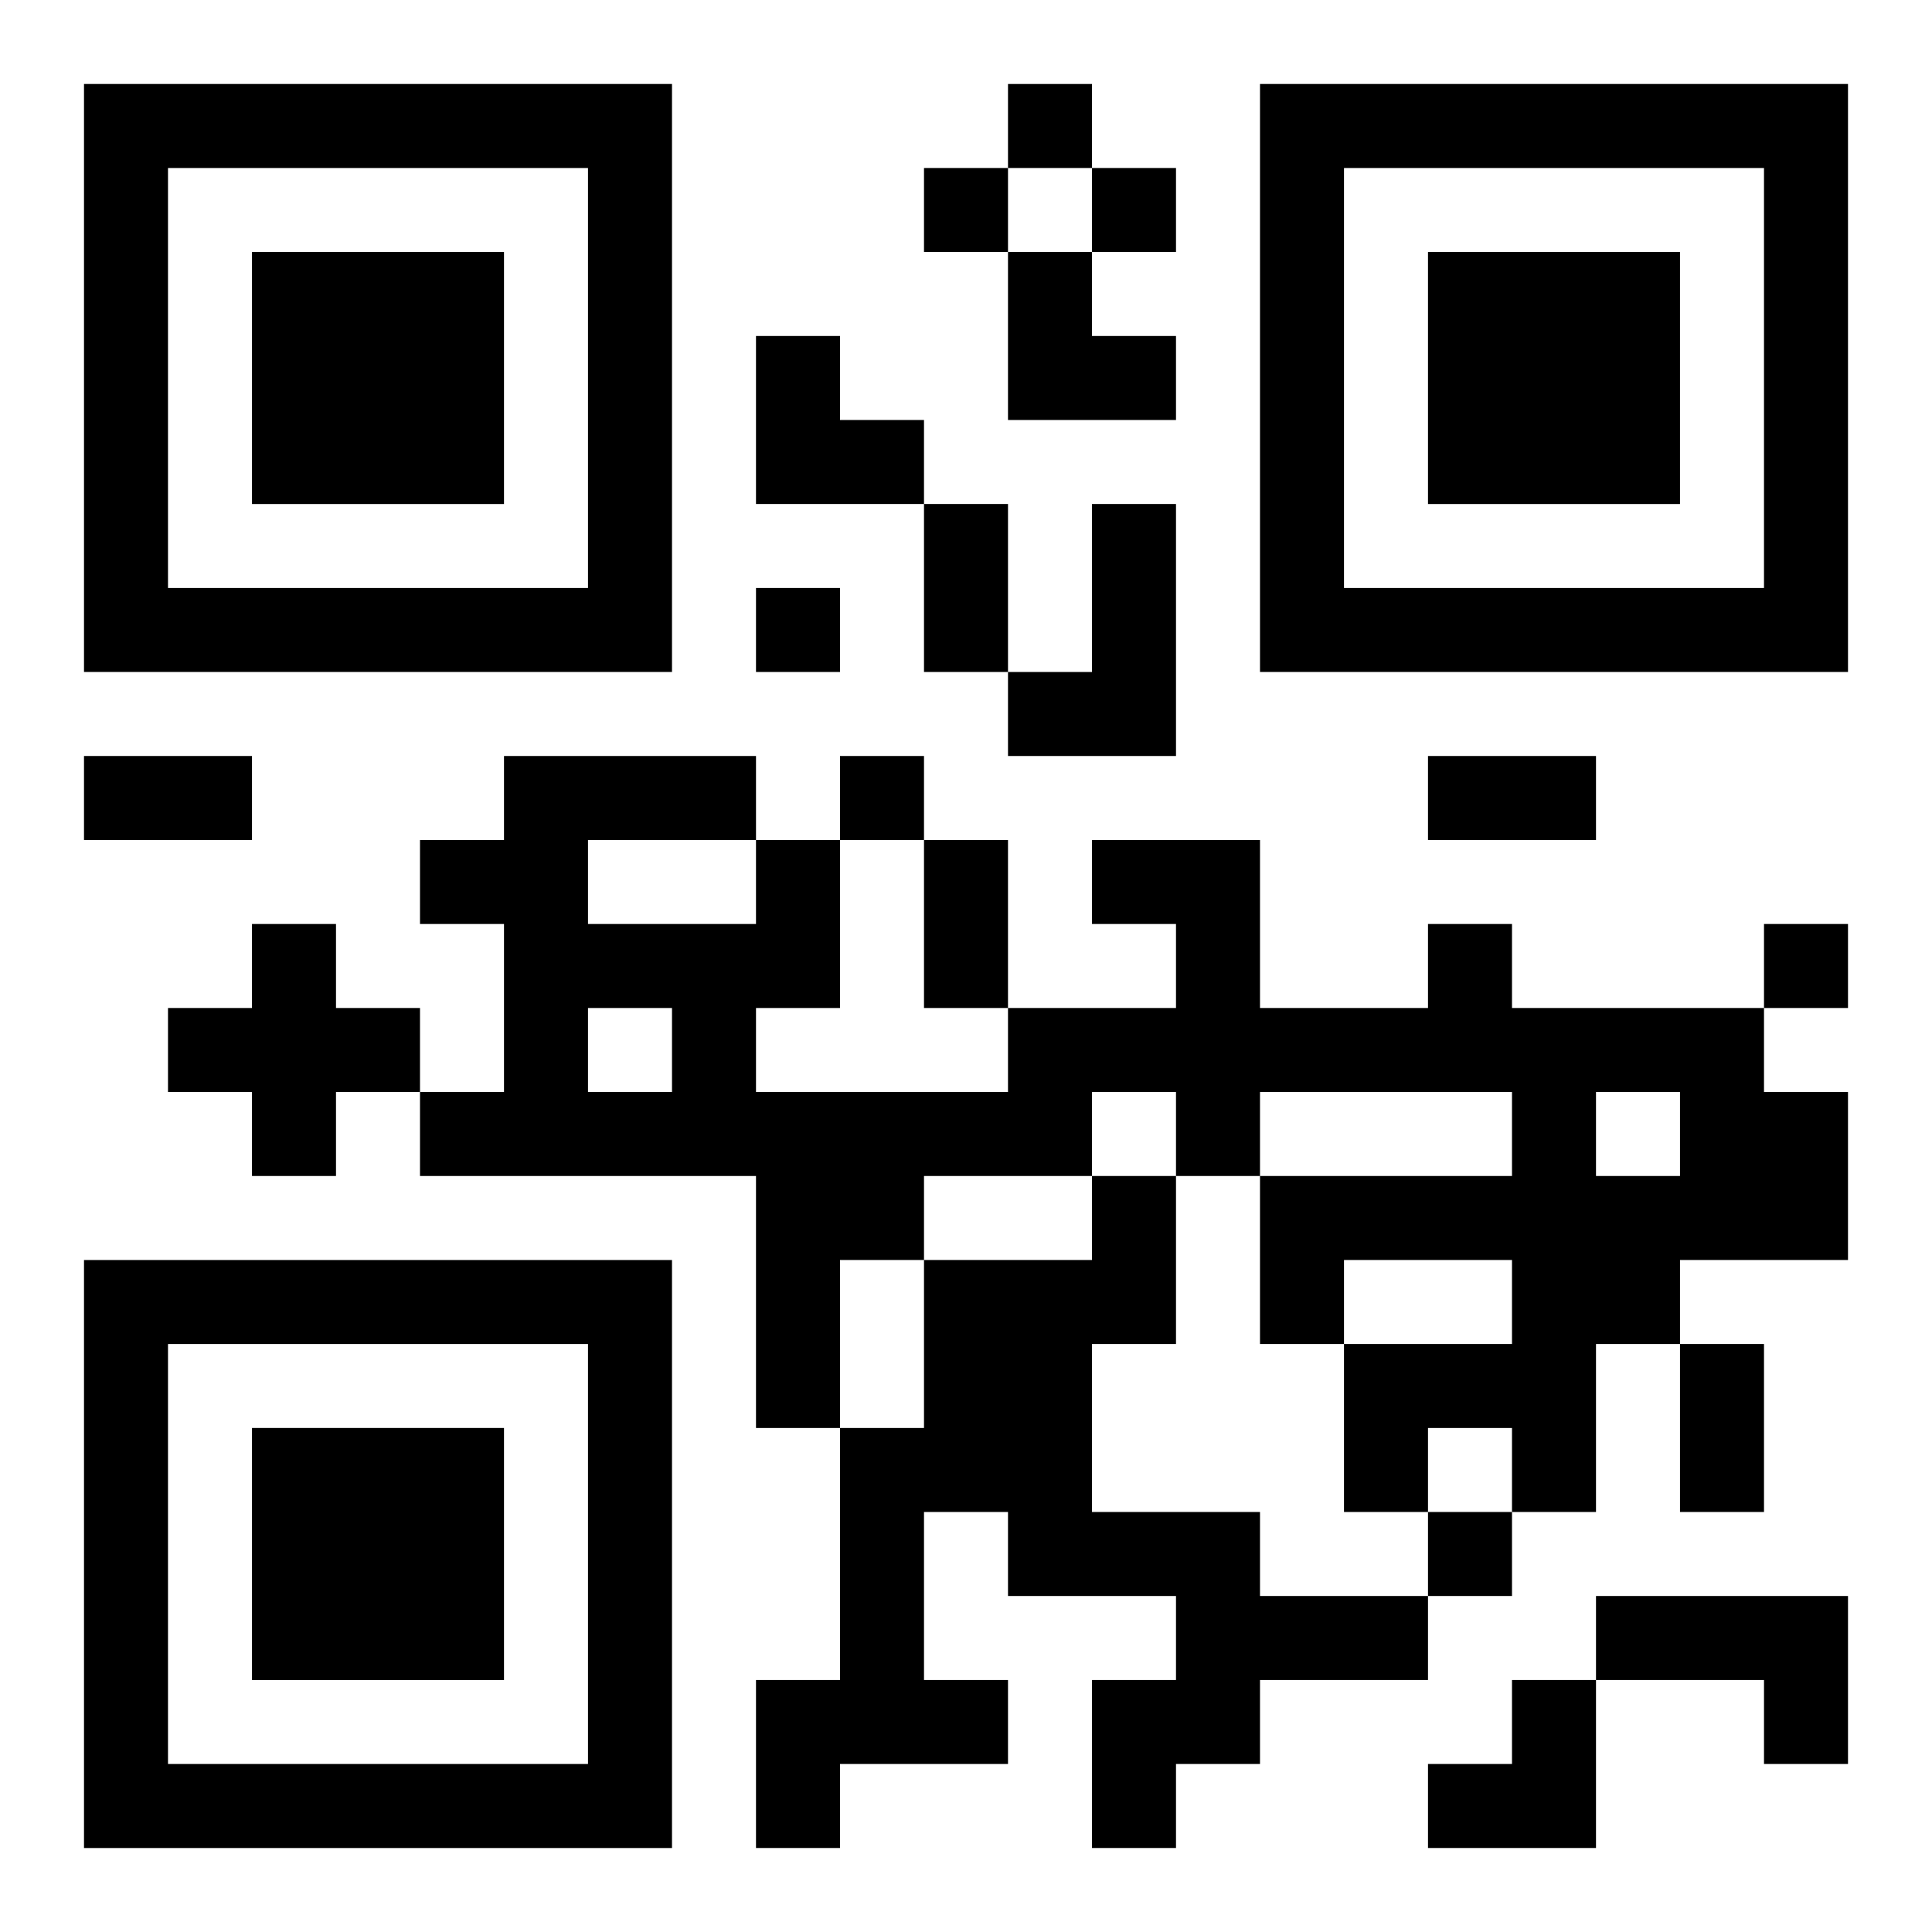 <?xml version="1.0" encoding="UTF-8"?>
<svg width="250" height="250" baseProfile="full" version="1.1" viewBox="-1 -1 23 23" xmlns="http://www.w3.org/2000/svg" xmlns:xlink="http://www.w3.org/1999/xlink"><symbol id="a"><path d="m0 7v7h7v-7h-7zm1 1h5v5h-5v-5zm1 1v3h3v-3h-3z"/></symbol><use y="-7" xlink:href="#a"/><use y="7" xlink:href="#a"/><use x="14" y="-7" xlink:href="#a"/><path d="m12 5h1v3h-2v-1h1v-2m-10 5h1v1h1v1h-1v1h-1v-1h-1v-1h1v-1m14 0h1v1h3v1h1v2h-2v1h-1v2h-1v-1h-1v1h-1v-2h2v-1h-2v1h-1v-2h3v-1h-3v1h-1v-1h-1v1h-2v1h-1v2h-1v-3h-4v-1h1v-2h-1v-1h1v-1h3v1h1v2h-1v1h3v-1h2v-1h-1v-1h2v2h2v-1m2 2v1h1v-1h-1m-12-3v1h2v-1h-2m0 2v1h1v-1h-1m6 2h1v2h-1v2h2v1h2v1h-2v1h-1v1h-1v-2h1v-1h-2v-1h-1v2h1v1h-2v1h-1v-2h1v-3h1v-2h2v-1m6 5h3v2h-1v-1h-2v-1m-7-18v1h1v-1h-1m-1 1v1h1v-1h-1m2 0v1h1v-1h-1m-4 5v1h1v-1h-1m1 2v1h1v-1h-1m11 2v1h1v-1h-1m-4 7v1h1v-1h-1m-6-12h1v2h-1v-2m-10 3h2v1h-2v-1m16 0h2v1h-2v-1m-6 1h1v2h-1v-2m9 6h1v2h-1v-2m-8-13h1v1h1v1h-2zm-3 1h1v1h1v1h-2zm8 16m1 0h1v2h-2v-1h1z"/></svg>
